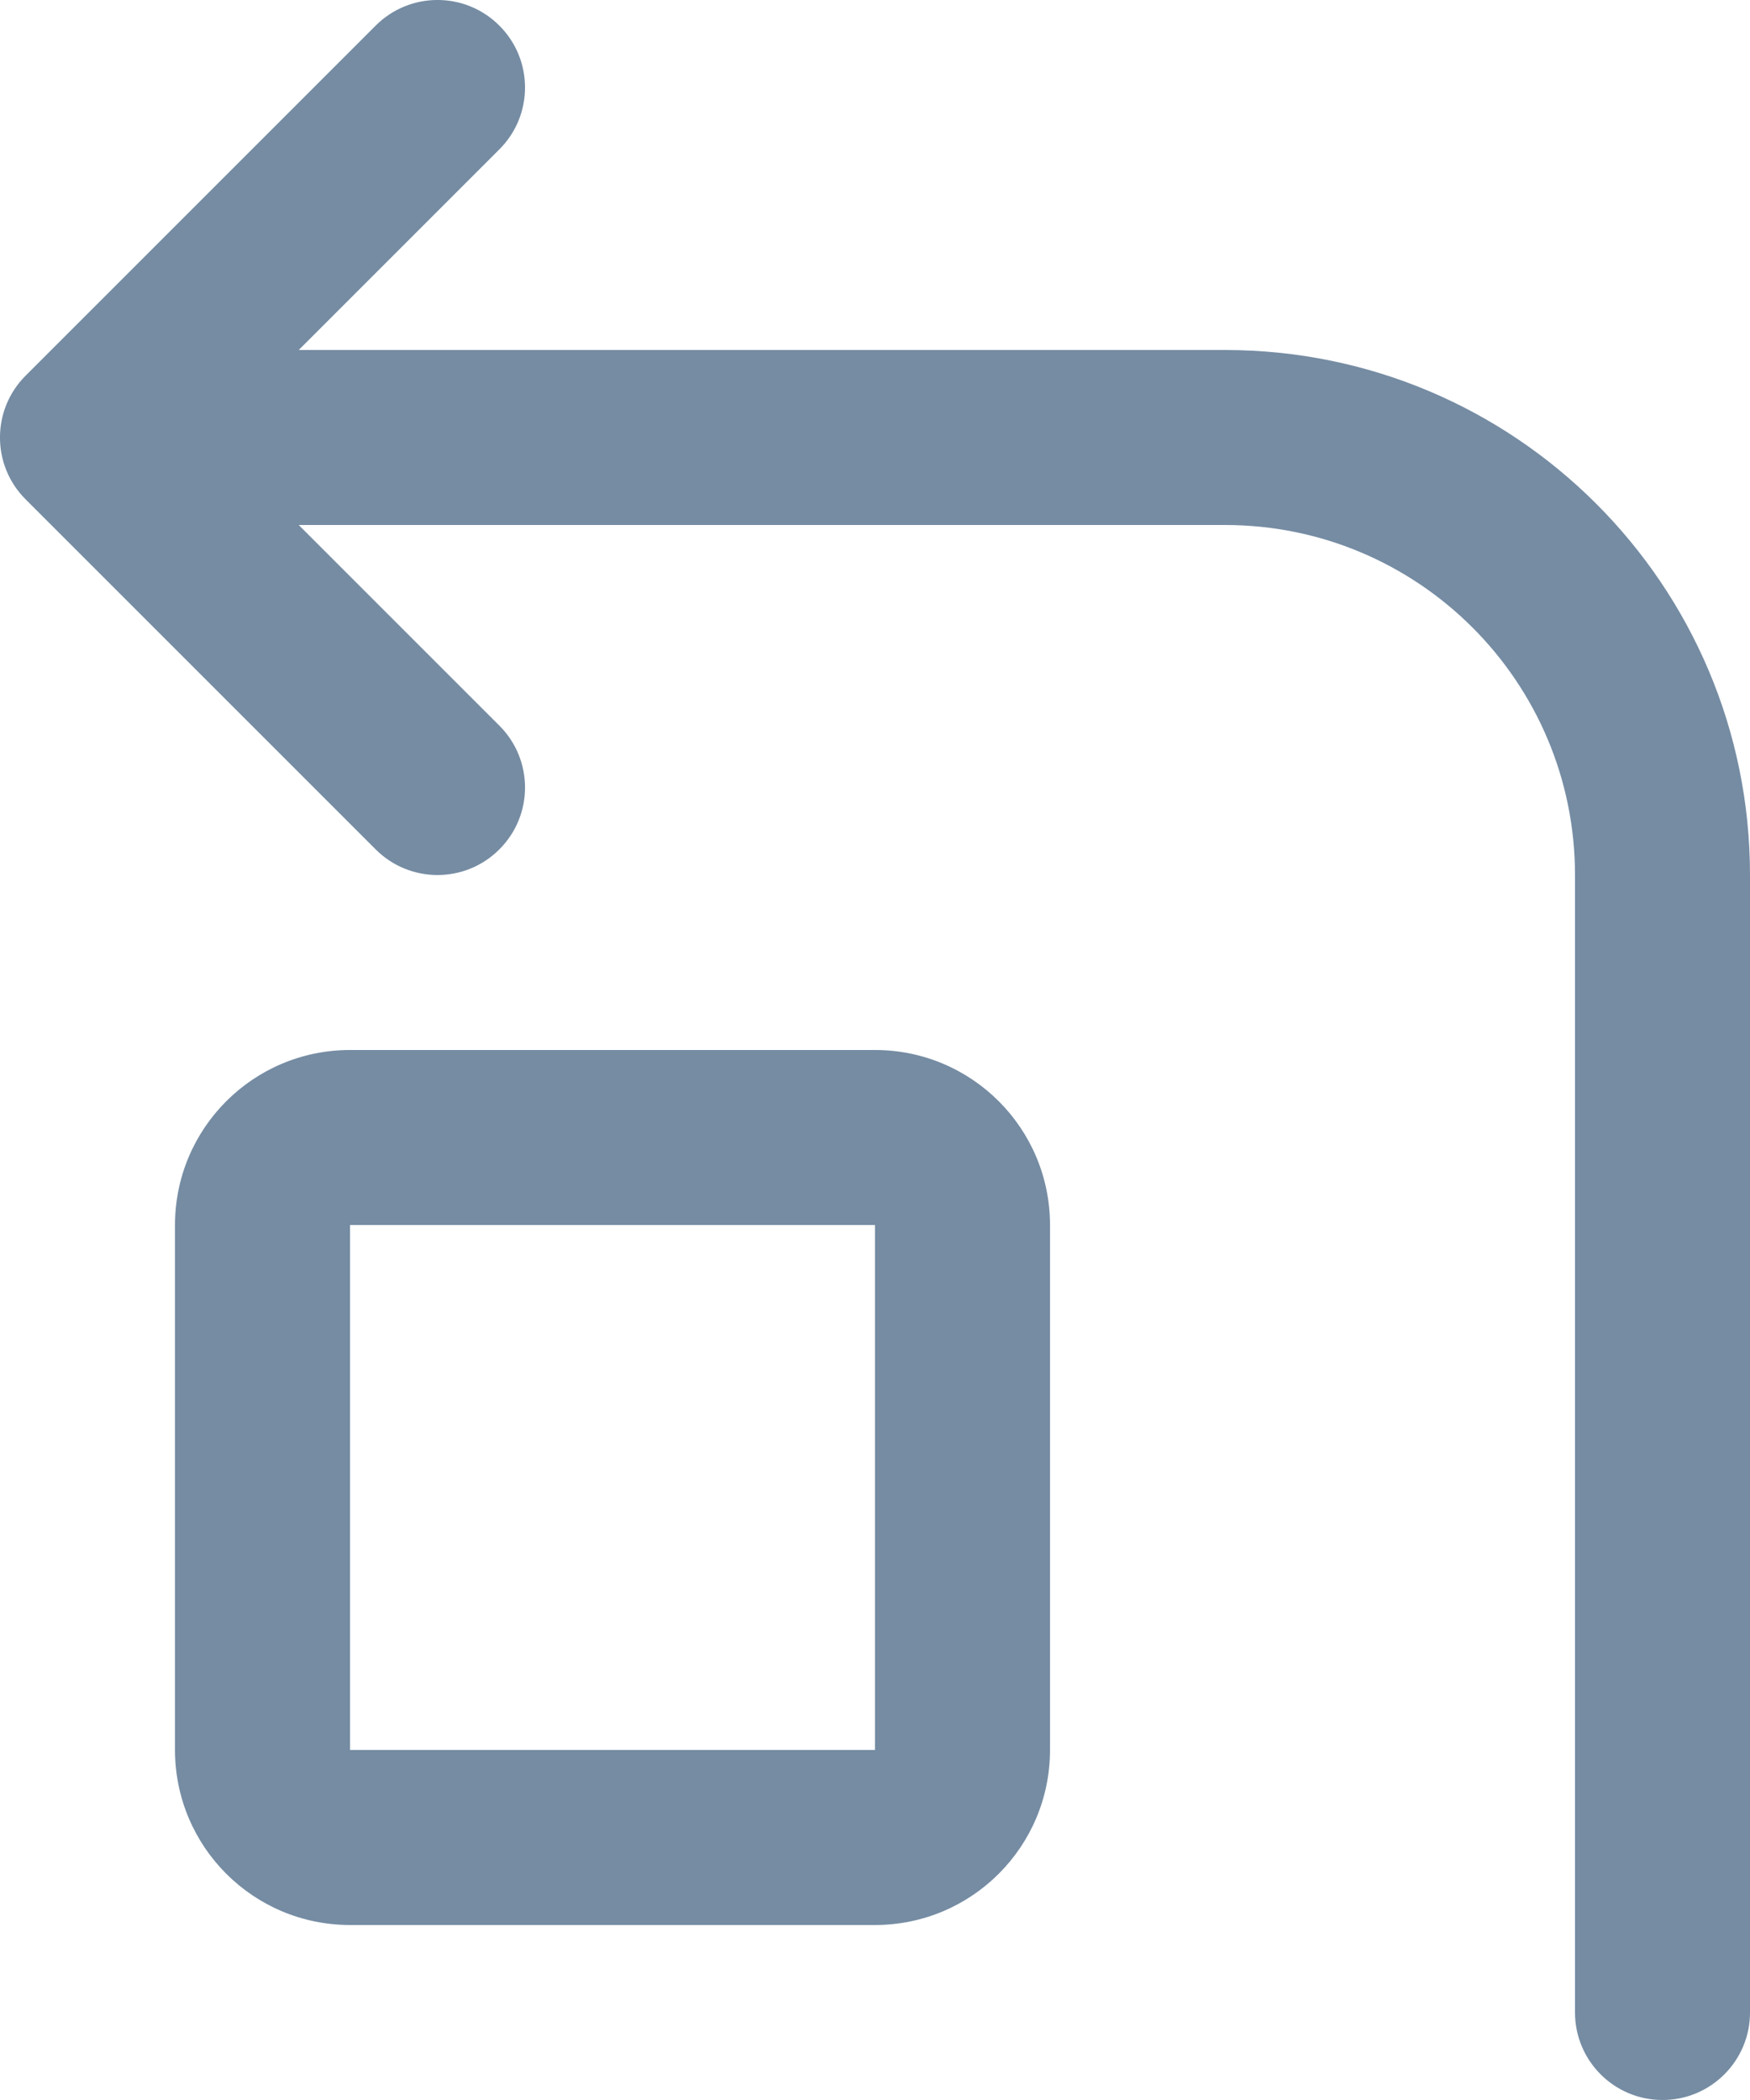 <?xml version="1.0" encoding="UTF-8"?>
<svg xmlns="http://www.w3.org/2000/svg" id="meteor-icon-kit__regular-turn-left" viewBox="0 0 20 24" fill="none">
  <path fill-rule="evenodd" clip-rule="evenodd" d="M10 14H4V20H10V14zM3.414 6L5.707 8.293C6.098 8.683 6.098 9.317 5.707 9.707C5.317 10.098 4.683 10.098 4.293 9.707L0.293 5.707C-0.098 5.317 -0.098 4.683 0.293 4.293L4.293 0.293C4.683 -0.098 5.317 -0.098 5.707 0.293C6.098 0.683 6.098 1.317 5.707 1.707L3.414 4H14C17.314 4 20 6.686 20 10V23C20 23.552 19.552 24 19 24C18.448 24 18 23.552 18 23V10C18 7.791 16.209 6 14 6H3.414zM10 12C11.105 12 12 12.895 12 14V20C12 21.105 11.105 22 10 22H4C2.895 22 2 21.105 2 20V14C2 12.895 2.895 12 4 12H10z" fill="#758CA3"></path>
</svg>
